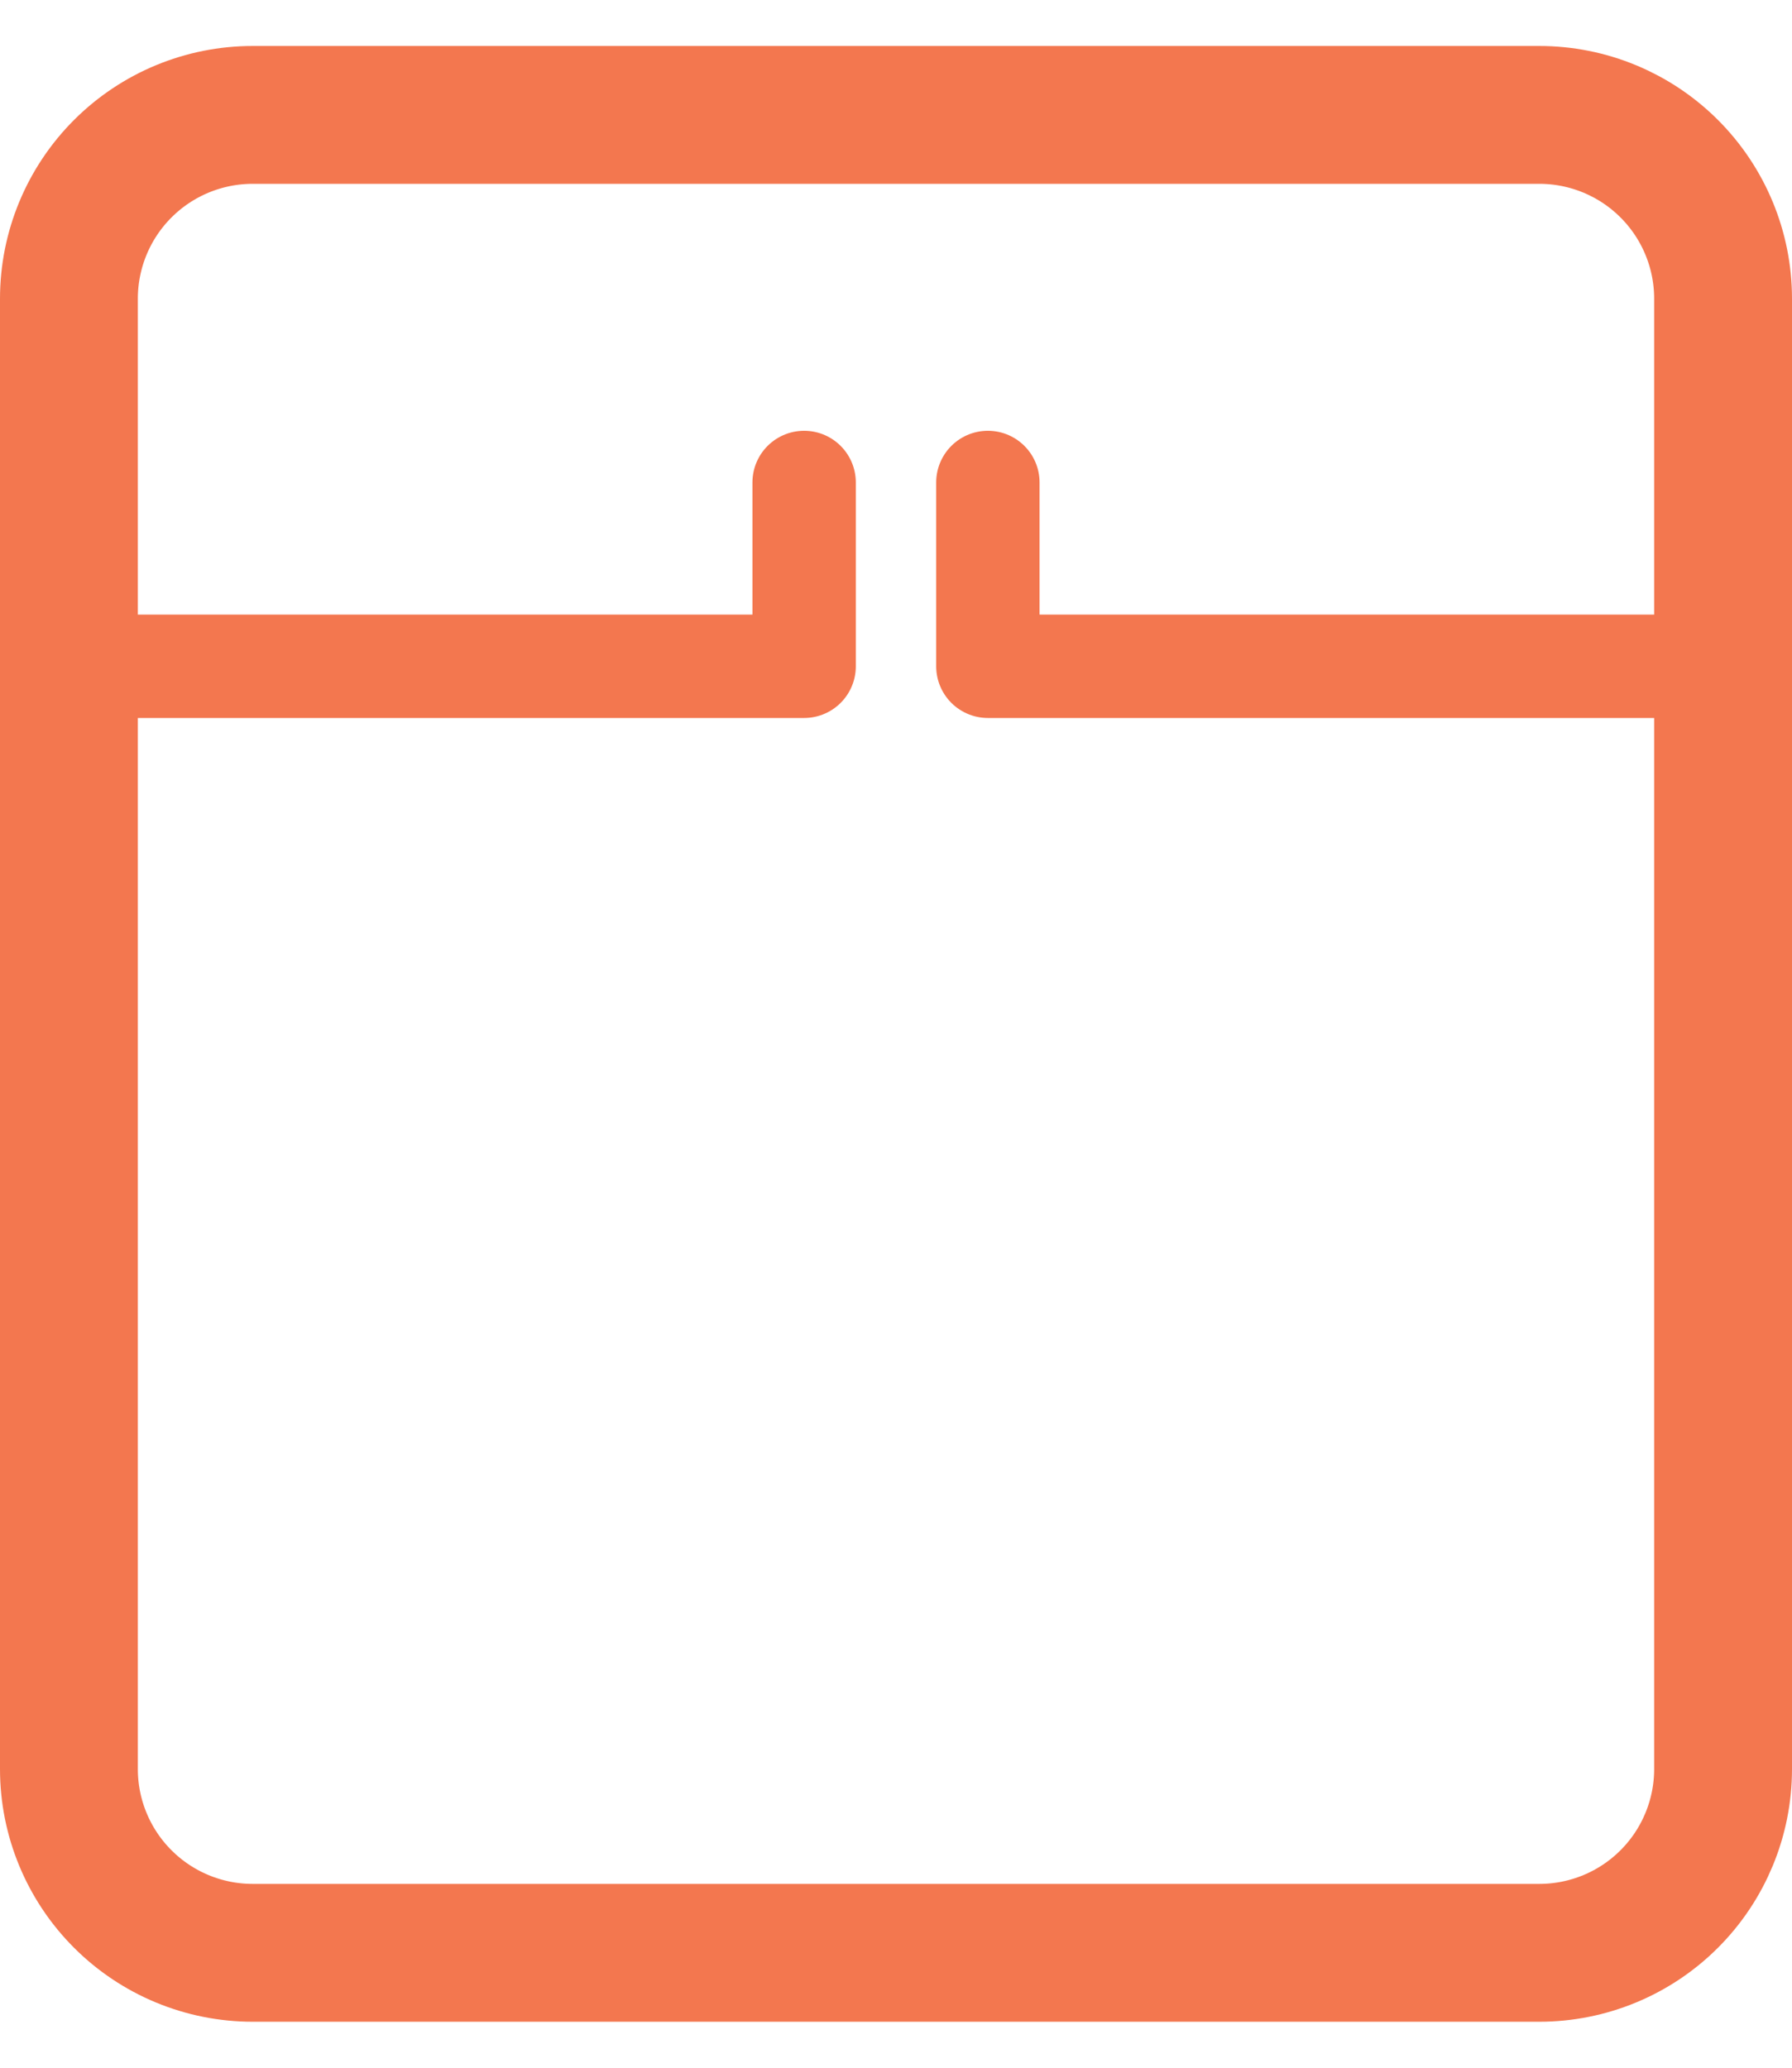 <svg width="26" height="30" viewBox="0 0 26 30" fill="none" xmlns="http://www.w3.org/2000/svg">
<path d="M25 4.333V25.667C25 26.374 24.719 27.052 24.219 27.552C23.719 28.052 23.041 28.333 22.333 28.333H3.667C2.959 28.333 2.281 28.052 1.781 27.552C1.281 27.052 1 26.374 1 25.667V4.333C1 3.626 1.281 2.948 1.781 2.448C2.281 1.948 2.959 1.667 3.667 1.667H22.333C23.041 1.667 23.719 1.948 24.219 2.448C24.719 2.948 25 3.626 25 4.333Z" stroke="#F3774F" stroke-width="2" stroke-linecap="round" stroke-linejoin="round"/>
<path d="M1 9.667H11.667V7M25 9.667H14.333V7" stroke="#F3774F" stroke-width="1.5" stroke-linecap="round" stroke-linejoin="round"/>
</svg>
